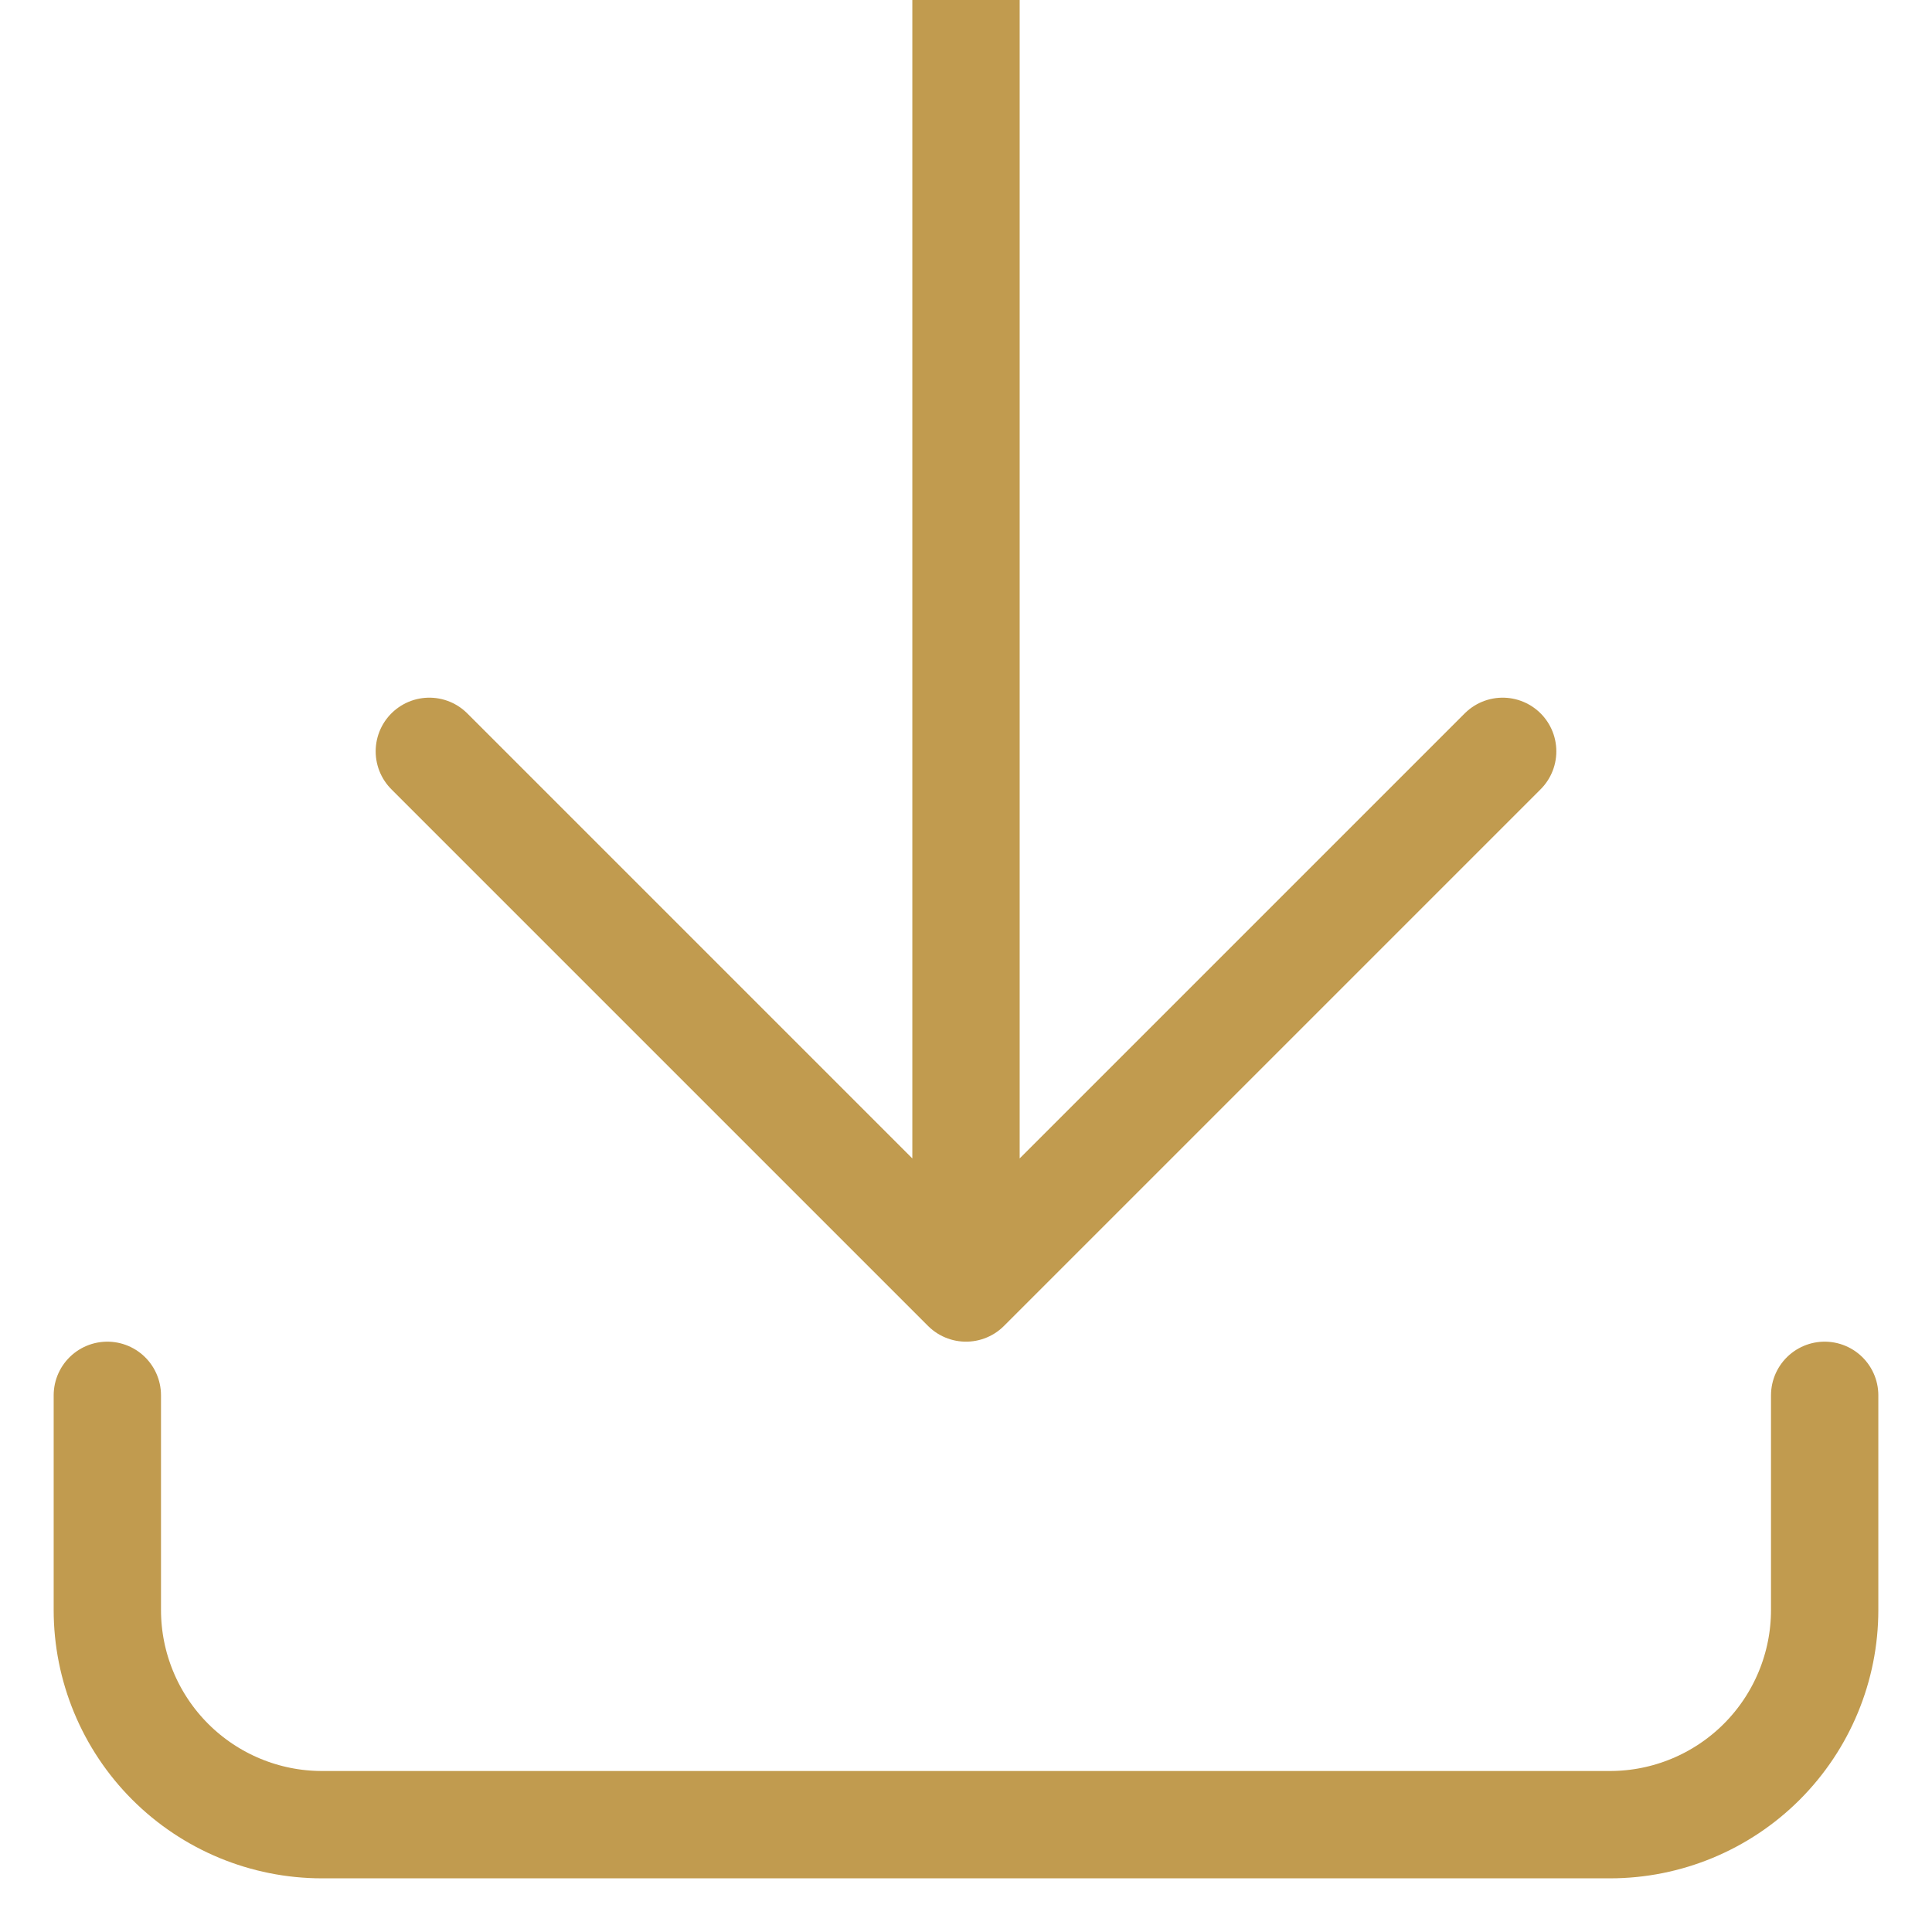 <svg width="18" height="18" viewBox="0 0 18 18" fill="none" xmlns="http://www.w3.org/2000/svg">
<g clip-path="url(#clip0_8442_2520)">
<path d="M1 13V15C1 15.53 1.211 16.039 1.586 16.414C1.961 16.789 2.47 17 3 17H15C15.53 17 16.039 16.789 16.414 16.414C16.789 16.039 17 15.53 17 15V13M4 7L9 12M9 12L14 7M9 12V0" stroke="#C19B4F" stroke-linecap="round" stroke-linejoin="round"/>
</g>
<defs>
<clipPath id="clip0_8442_2520">
<rect width="18" height="18" fill="white"/>
</clipPath>
</defs>
</svg>
